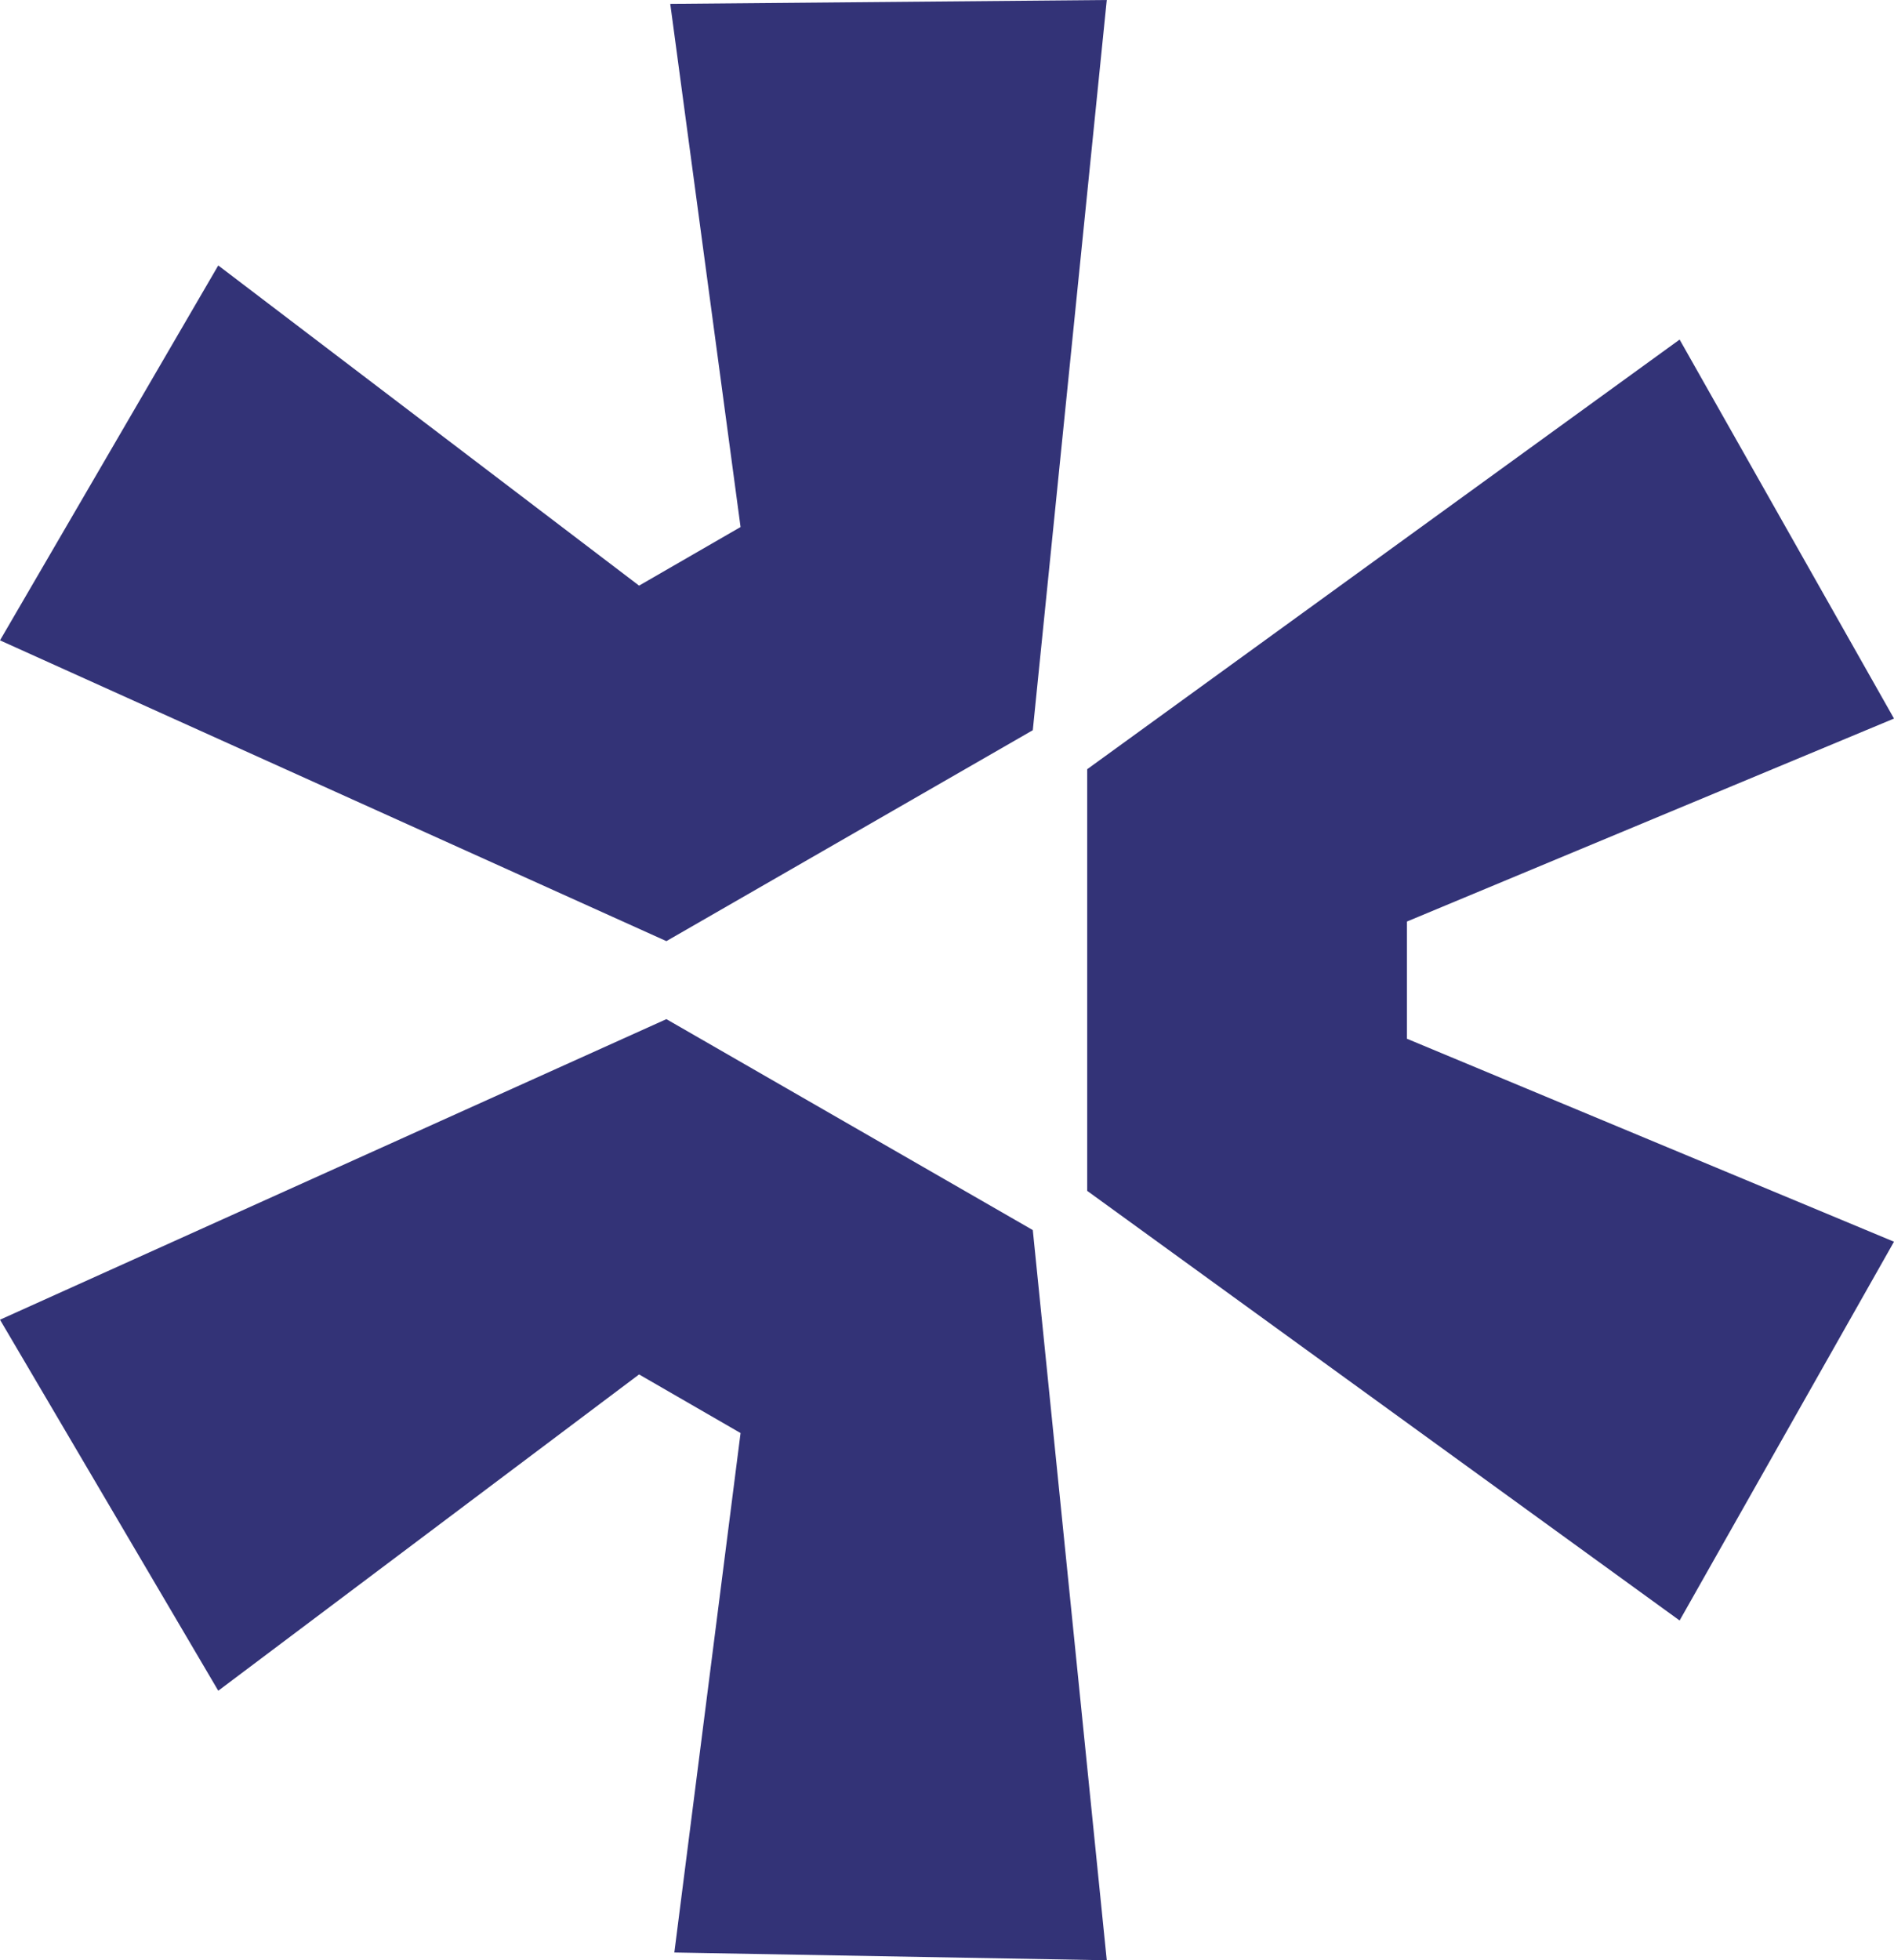 <svg width="550" height="569" viewBox="0 0 550 569" fill="none" xmlns="http://www.w3.org/2000/svg">
<path d="M63.38 77.052L185.582 169.989L215.053 152.978L194.636 1.126L321.396 0L299.914 211.953L193.512 273.179L0 185.873L63.38 77.052ZM195.82 566.748L215.053 415.963L185.582 398.952L63.38 490.762L0 383.067L193.512 295.821L299.914 357.047L321.396 569L195.82 566.748ZM550 360.426L487.745 470.373L315.714 345.668V223.273L487.745 98.567L550 208.574L408.565 267.489V301.511L550 360.426Z" fill="#333377"/>
</svg>
